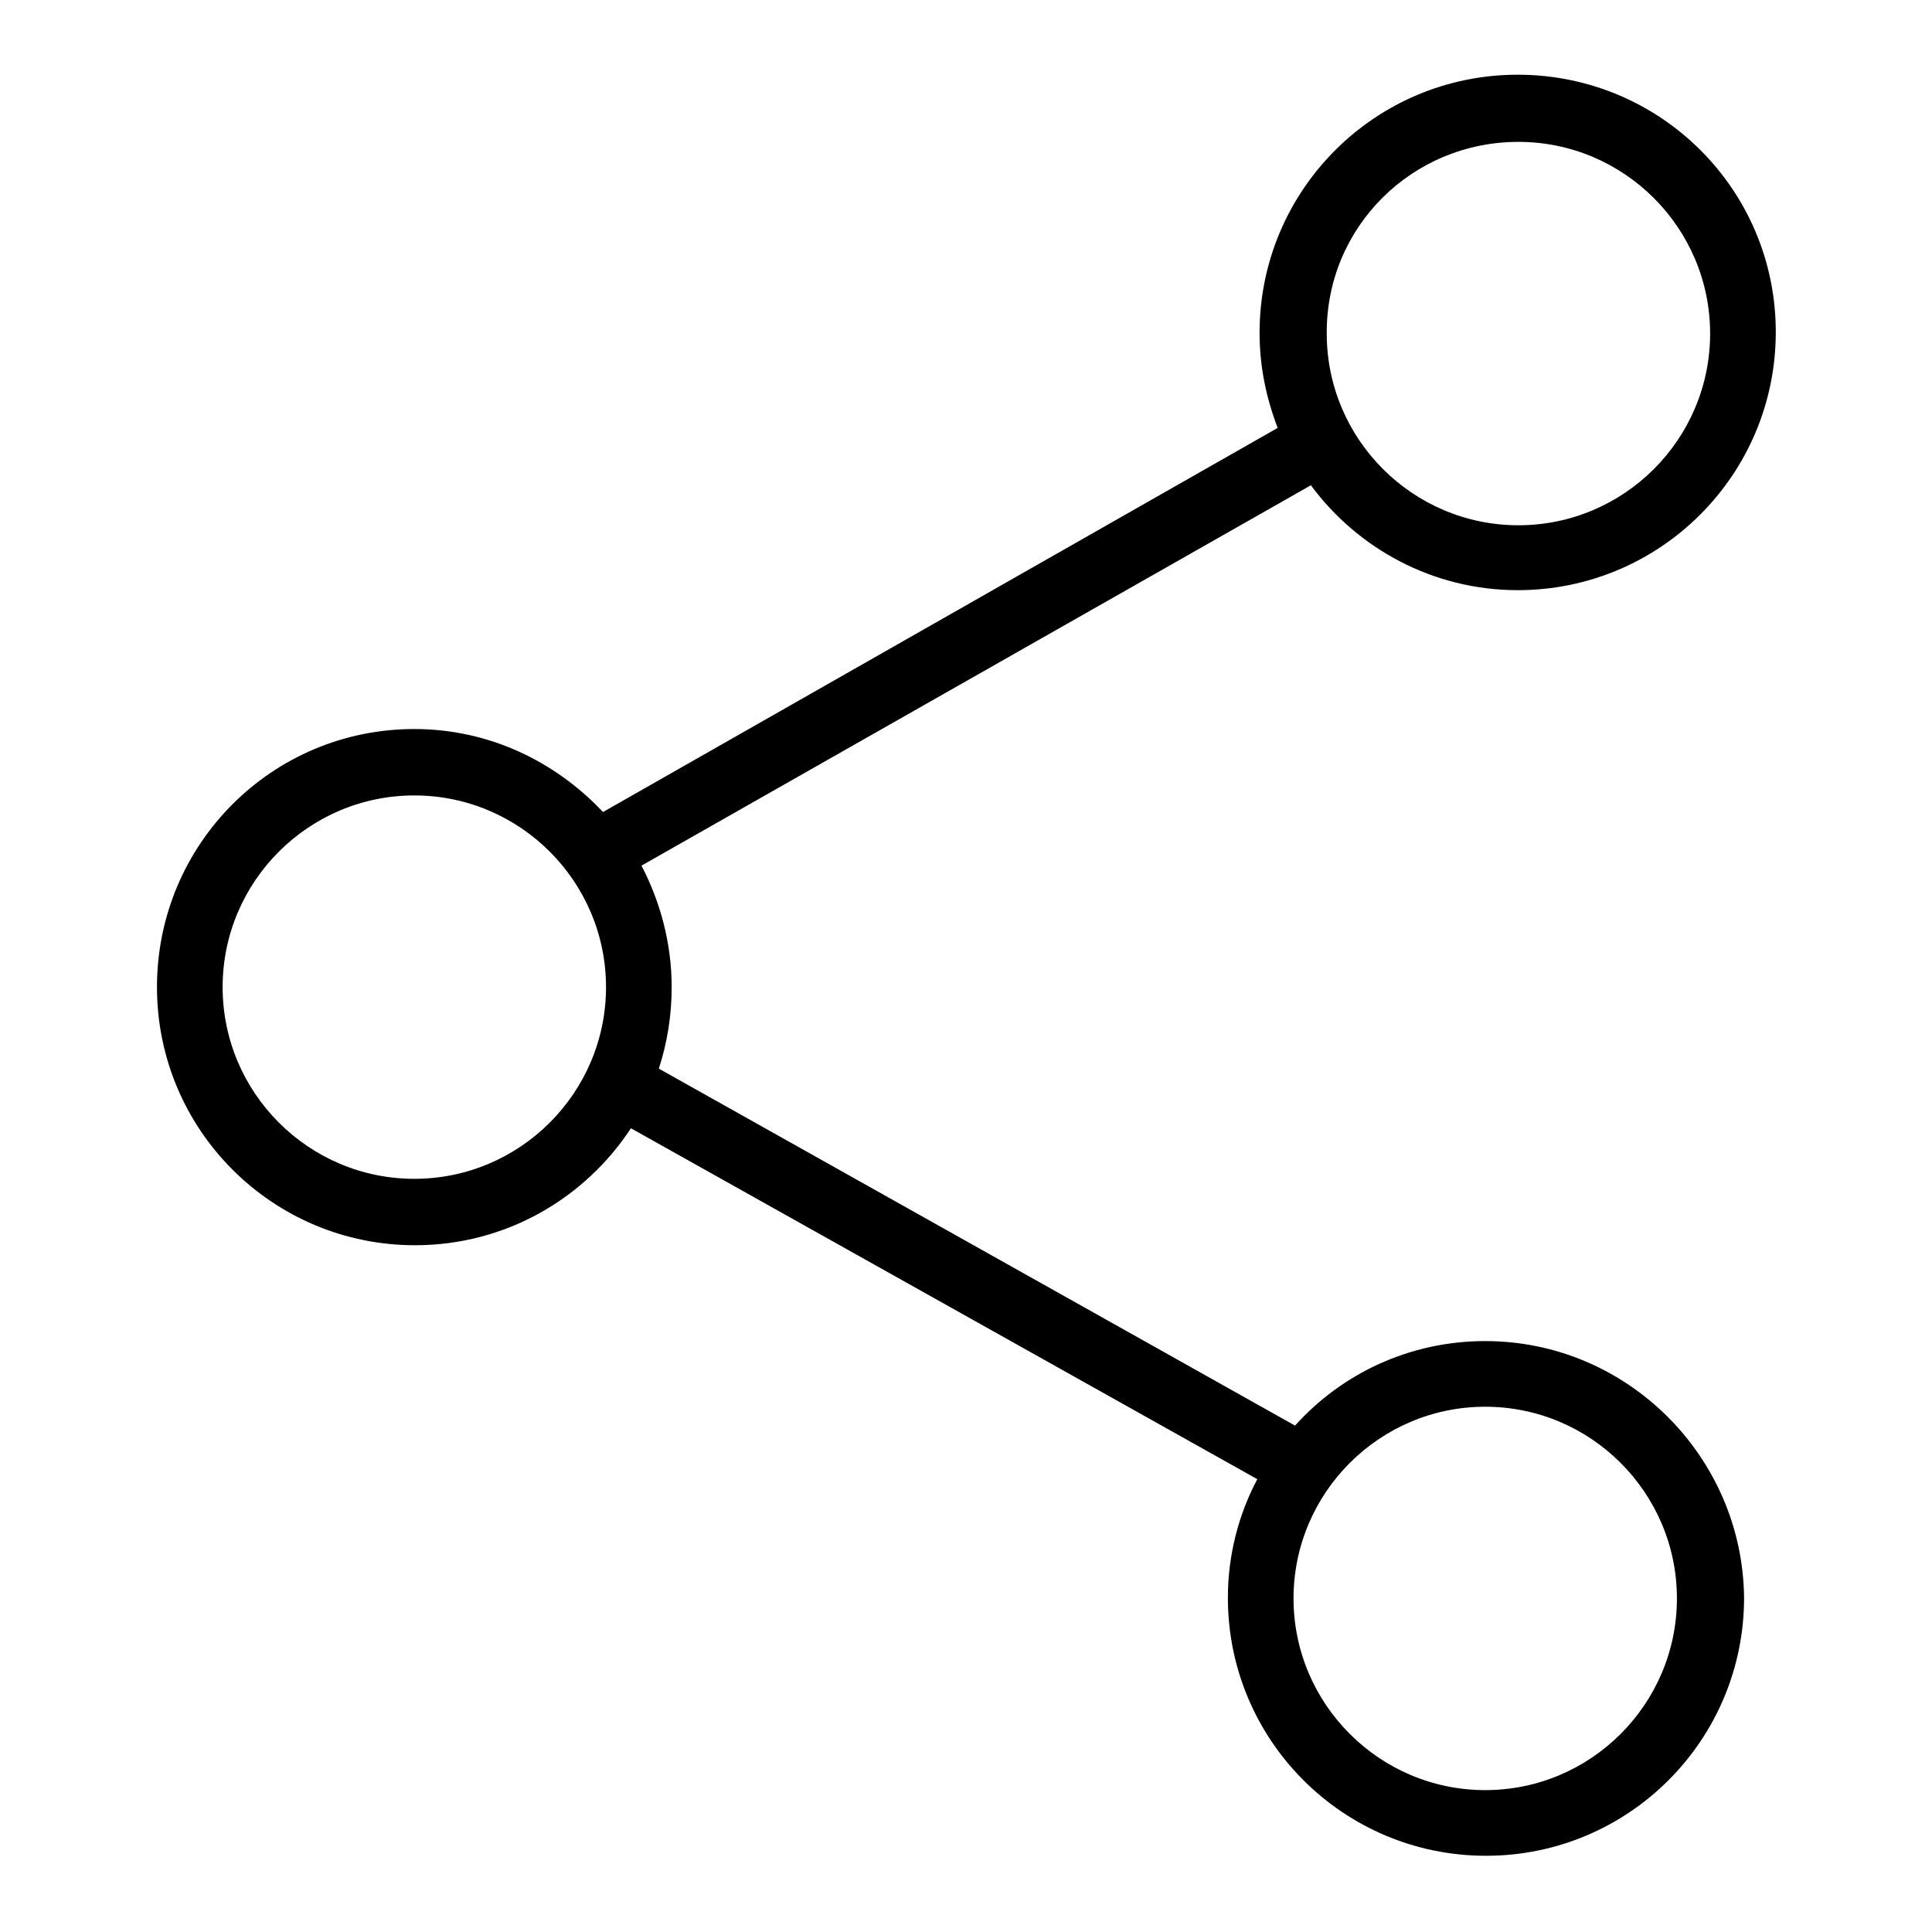 <?xml version="1.0" encoding="utf-8"?>
<!-- Svg Vector Icons : http://www.onlinewebfonts.com/icon -->
<!DOCTYPE svg PUBLIC "-//W3C//DTD SVG 1.1//EN" "http://www.w3.org/Graphics/SVG/1.1/DTD/svg11.dtd">
<svg version="1.1" xmlns="http://www.w3.org/2000/svg" xmlns:xlink="http://www.w3.org/1999/xlink" x="0px" y="0px" viewBox="0 0 256 256" enable-background="new 0 0 256 256" xml:space="preserve">
<g><g><path fill="#000000" d="M196.8,177.7c-10,0-19,4.3-25.2,11.2l-84.3-47.3c1.1-3.4,1.7-7,1.7-10.8c0-5.8-1.5-11.3-4-16.1l88.7-50.4c6.2,8.4,16.2,13.9,27.4,13.9c18.9,0,34.2-15.3,34.2-34.2c0-18.9-15.3-34.1-34.2-34.1c-18.9,0-34.2,15.3-34.2,34.2c0,4.5,0.9,8.7,2.4,12.6l-89.4,50.9c-6.3-6.7-15.1-11-25-11c-18.9,0-34.1,15.3-34.1,34.2c0,18.9,15.3,34.2,34.2,34.2c12,0,22.5-6.2,28.6-15.5l83,46.5c-2.5,4.7-3.9,10.1-3.9,15.7c0,18.9,15.3,34.2,34.2,34.2c18.9,0,34.2-15.3,34.2-34.2C230.9,193,215.6,177.7,196.8,177.7z M201.2,18.8c14,0,25.4,11.4,25.4,25.4c0,14-11.4,25.4-25.4,25.4c-14,0-25.4-11.4-25.4-25.4C175.7,30.1,187.1,18.8,201.2,18.8z M54.9,156.2c-14,0-25.4-11.4-25.4-25.4c0-14,11.4-25.4,25.4-25.4s25.4,11.4,25.4,25.4C80.3,144.8,68.9,156.2,54.9,156.2z M196.8,237.2c-14,0-25.4-11.4-25.4-25.4c0-14,11.4-25.4,25.4-25.4c14,0,25.4,11.4,25.4,25.4C222.2,225.8,210.8,237.2,196.8,237.2z"/></g></g>
</svg>